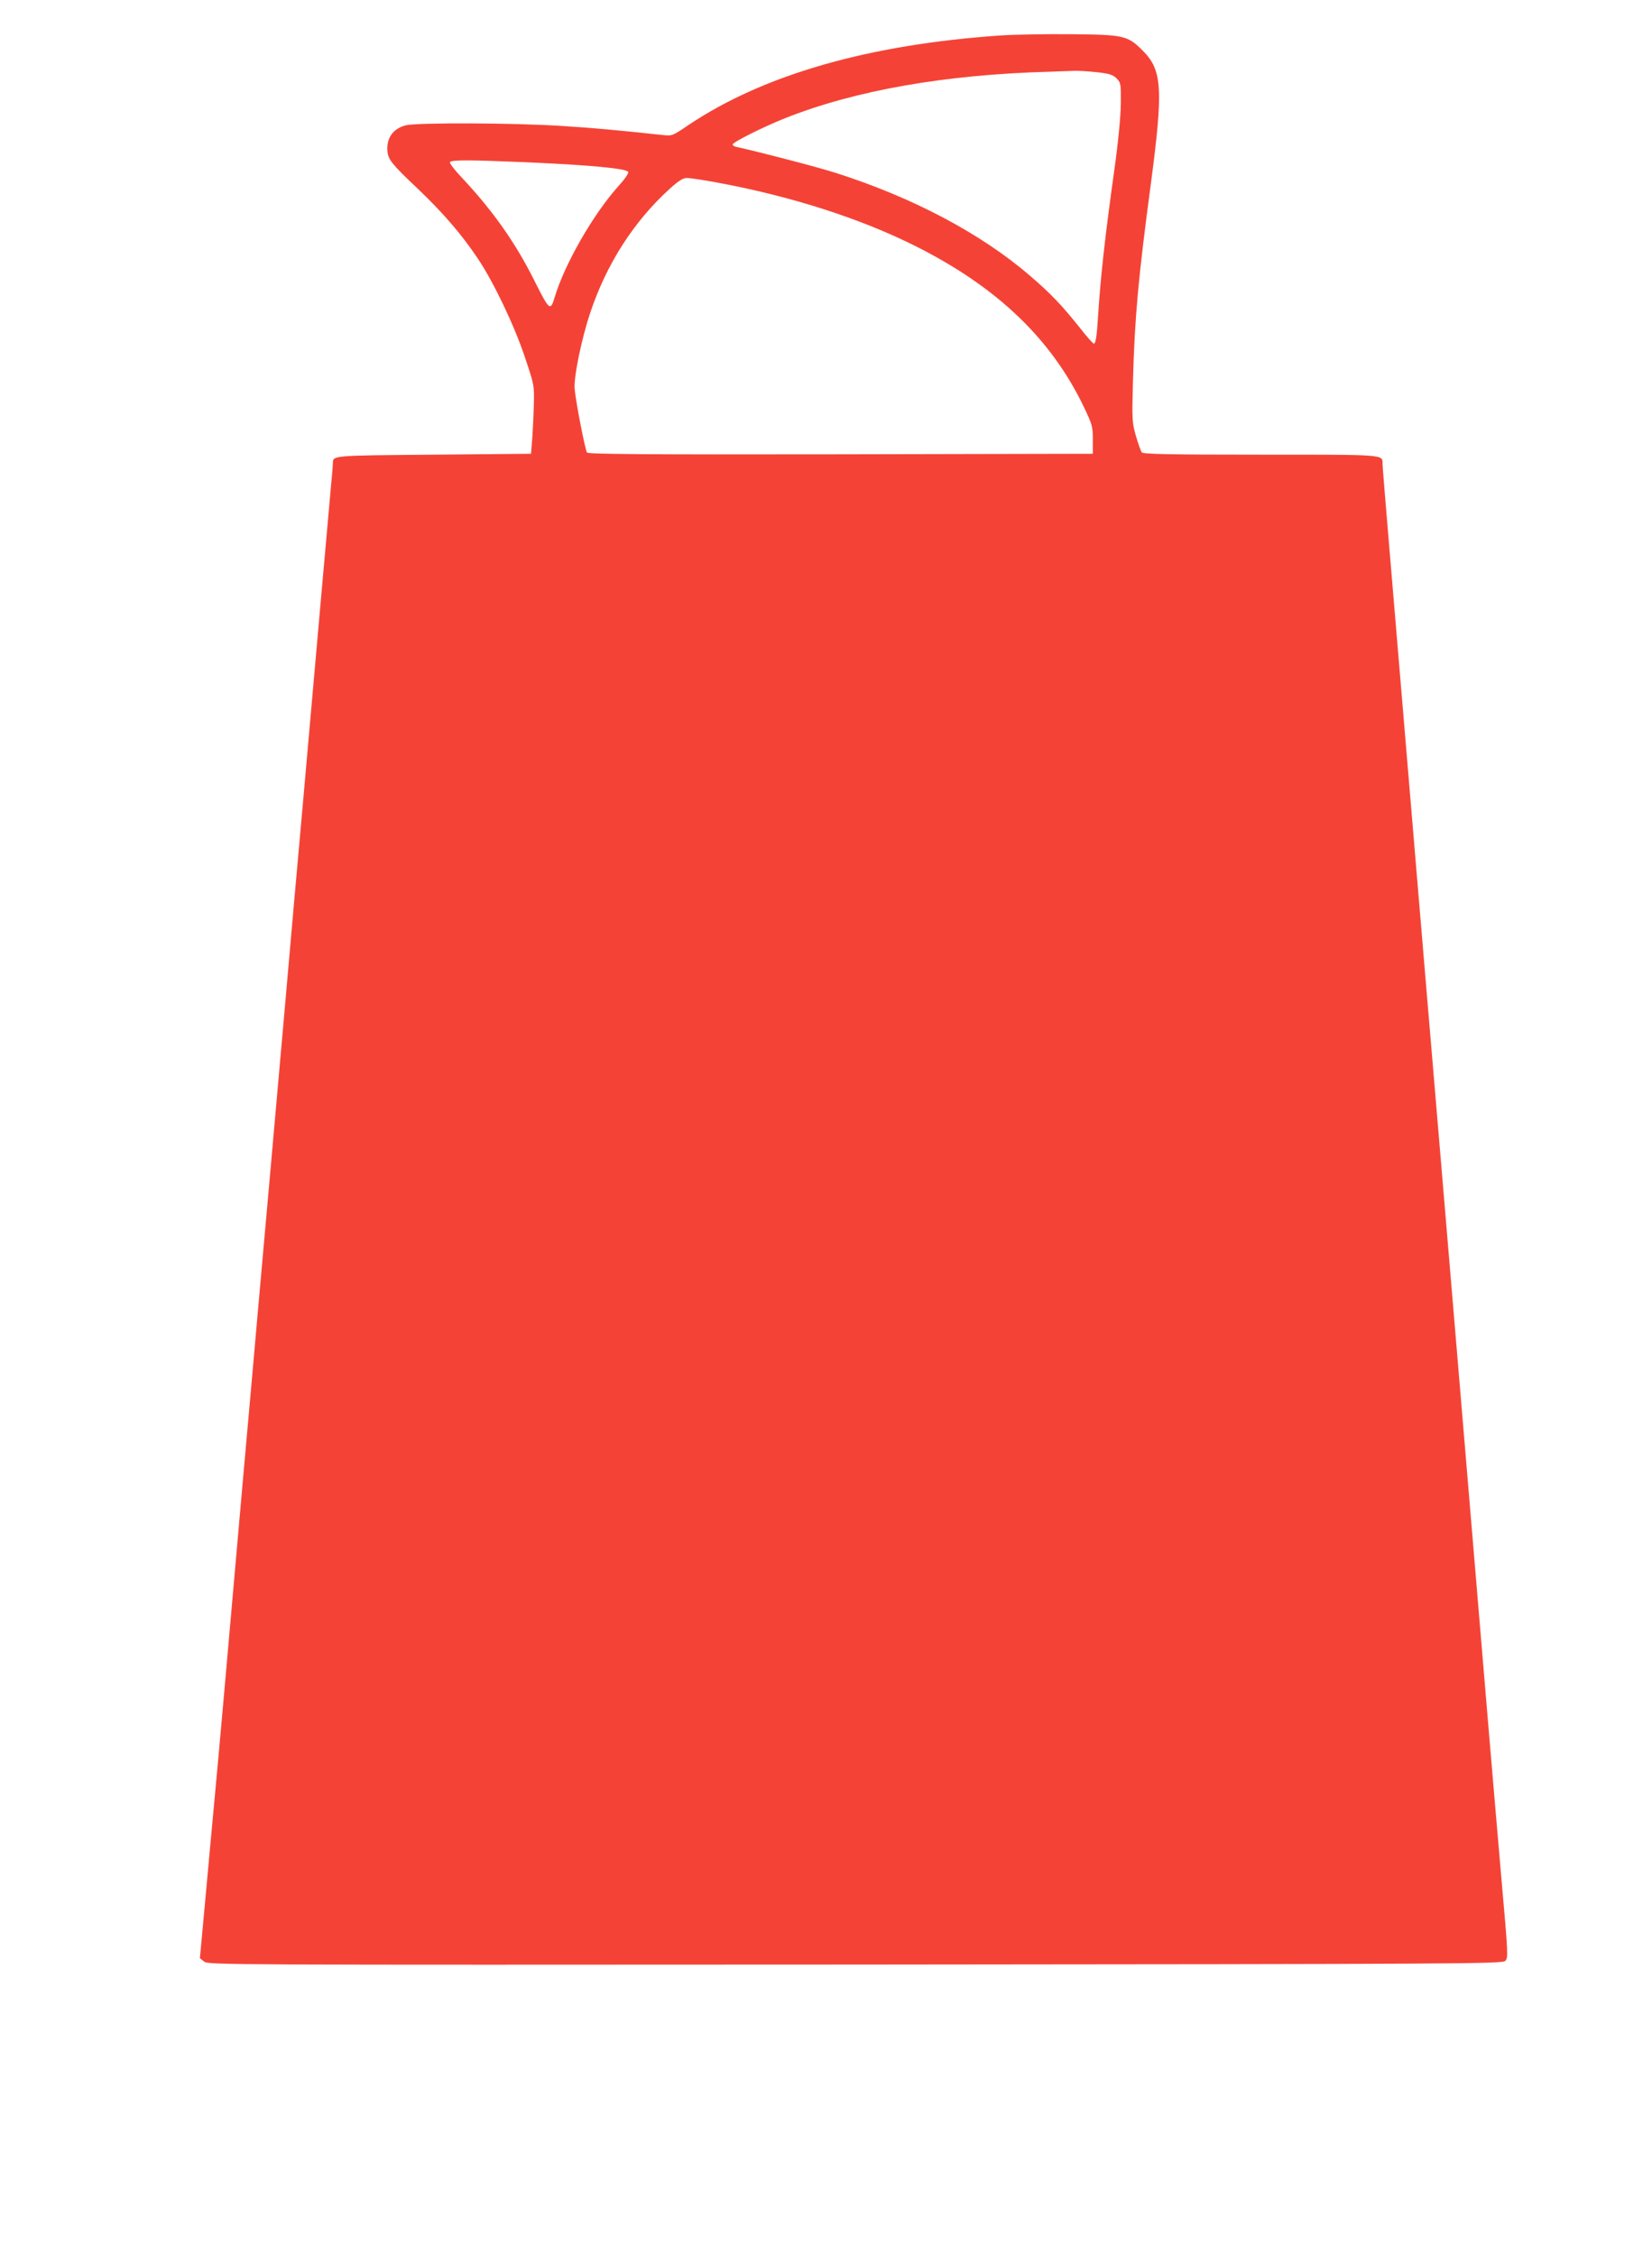 <?xml version="1.0" standalone="no"?>
<!DOCTYPE svg PUBLIC "-//W3C//DTD SVG 20010904//EN"
 "http://www.w3.org/TR/2001/REC-SVG-20010904/DTD/svg10.dtd">
<svg version="1.0" xmlns="http://www.w3.org/2000/svg"
 width="938pt" height="1280pt" viewBox="0 0 938 1280"
 preserveAspectRatio="xMidYMid meet">
<g transform="translate(0,1280) scale(0.1,-0.1)"
fill="#f44336" stroke="none">
<path d="M5685 12599 c-752 -51 -1351 -223 -1778 -510 -90 -61 -91 -61 -146
-55 -272 29 -369 38 -567 51 -271 18 -824 20 -890 4 -73 -19 -111 -73 -104
-149 4 -45 27 -74 168 -207 146 -139 252 -261 347 -403 88 -132 205 -376 265
-556 53 -158 54 -160 51 -269 -1 -60 -6 -148 -9 -195 l-7 -85 -553 -5 c-586
-5 -571 -4 -572 -50 0 -8 -4 -62 -10 -120 -5 -58 -32 -361 -60 -675 -28 -313
-73 -823 -100 -1132 -28 -310 -73 -818 -100 -1130 -28 -313 -66 -745 -85 -960
-19 -216 -51 -570 -70 -785 -19 -216 -57 -647 -85 -958 -111 -1264 -132 -1498
-160 -1800 -16 -173 -42 -452 -57 -619 l-28 -303 24 -19 c23 -19 101 -19 3697
-17 3489 3 3674 4 3691 21 17 16 16 37 -21 455 -53 611 -78 910 -256 3032 -65
771 -130 1547 -180 2135 -22 259 -67 794 -100 1190 -33 396 -78 932 -100 1190
-22 259 -40 480 -40 492 0 55 25 53 -694 53 -519 0 -666 3 -673 13 -5 6 -20
48 -33 92 -22 77 -23 89 -17 315 10 362 30 583 103 1128 69 525 63 634 -46
743 -87 88 -106 92 -415 95 -143 1 -318 -2 -390 -7z m545 -209 c69 -8 89 -14
110 -35 24 -25 25 -30 24 -143 -1 -74 -14 -212 -37 -377 -54 -386 -78 -608
-92 -825 -7 -119 -14 -160 -24 -160 -5 0 -40 39 -78 88 -104 130 -166 196
-288 300 -277 238 -666 443 -1100 581 -103 33 -434 119 -562 147 -13 2 -23 9
-23 14 0 13 174 100 297 149 398 158 909 248 1503 264 52 2 115 4 140 5 25 1
83 -3 130 -8z m-3260 -510 c378 -16 589 -36 597 -56 3 -8 -20 -41 -51 -75
-147 -162 -310 -447 -367 -637 -23 -78 -30 -73 -108 82 -110 223 -239 406
-416 595 -42 44 -74 85 -70 91 8 13 103 13 415 0z m1097 -115 c425 -78 823
-206 1138 -365 458 -231 763 -523 948 -907 49 -103 52 -112 52 -188 l0 -80
-1431 -3 c-1138 -2 -1433 1 -1441 10 -10 13 -61 272 -70 359 -7 62 38 284 88
433 92 277 248 520 452 705 50 45 75 61 97 61 16 0 91 -11 167 -25z"/>
</g>
</svg>
